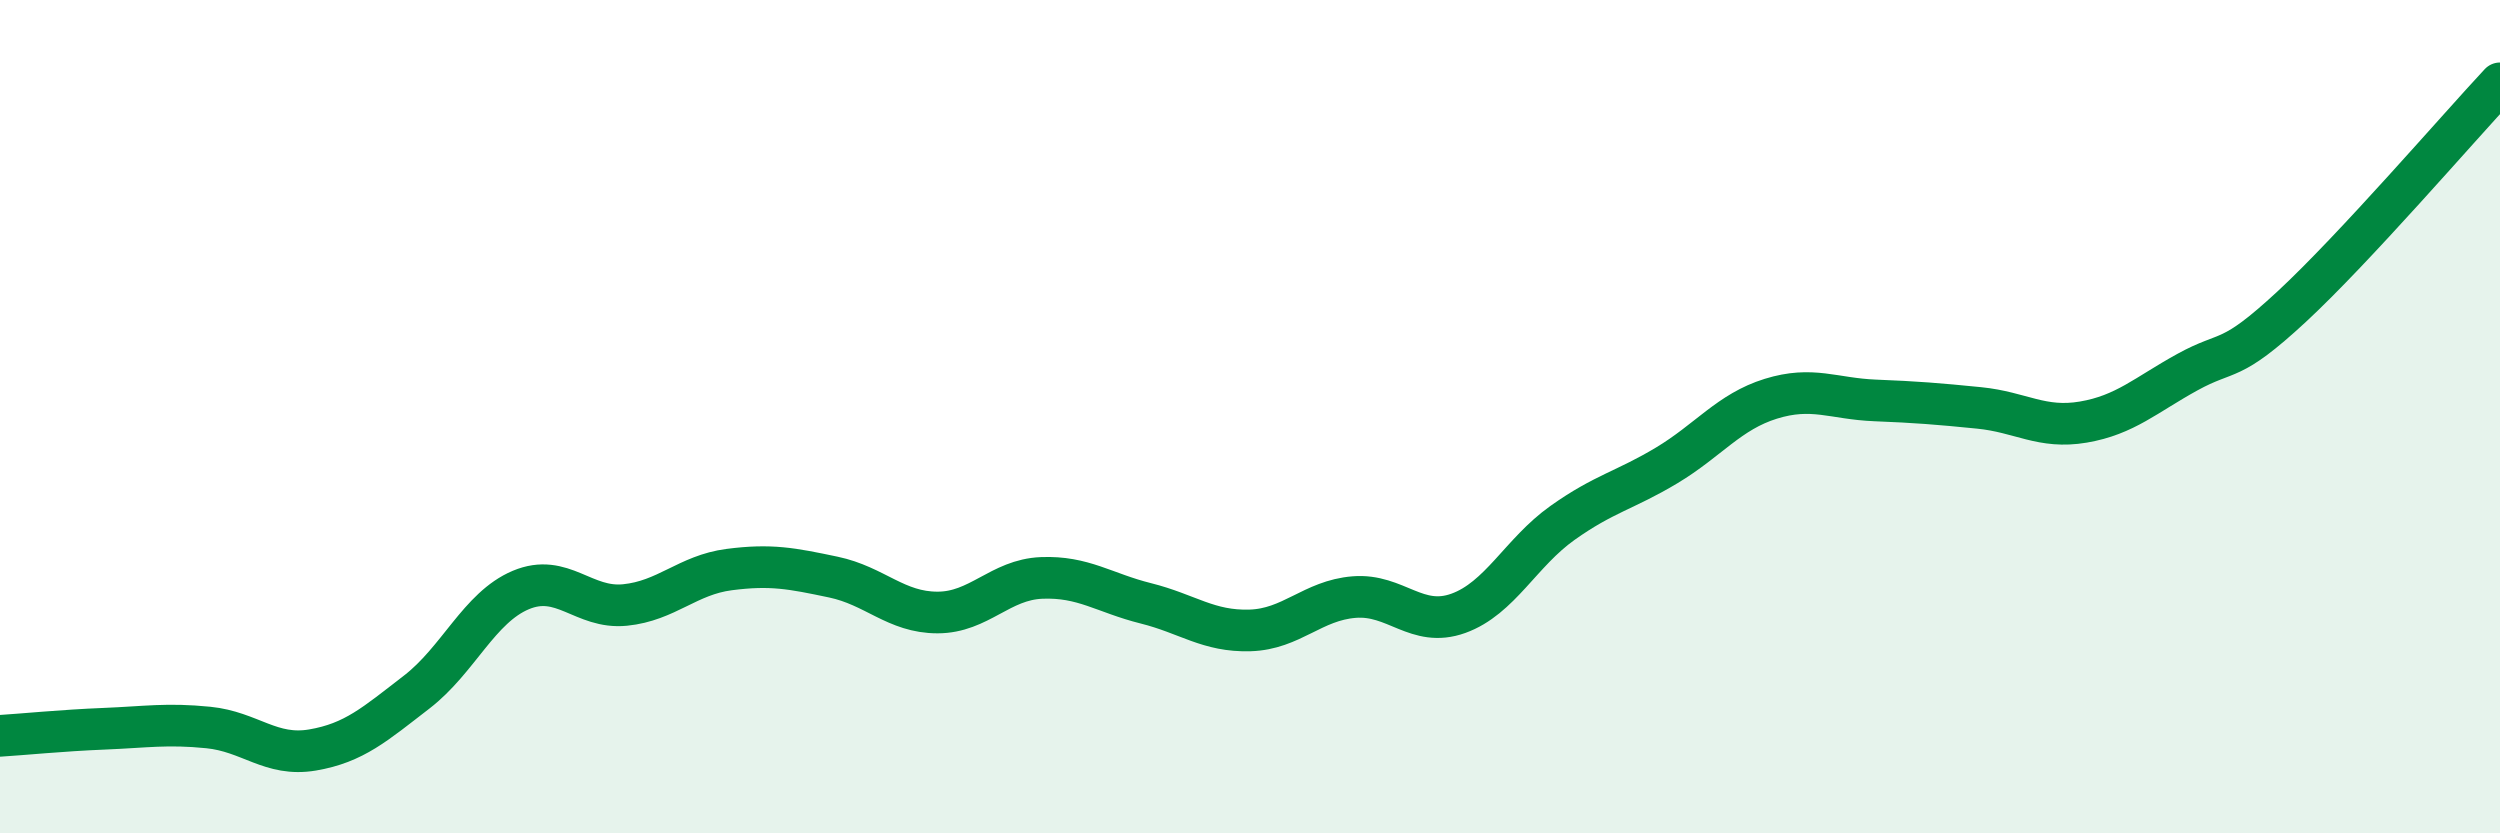 
    <svg width="60" height="20" viewBox="0 0 60 20" xmlns="http://www.w3.org/2000/svg">
      <path
        d="M 0,17.66 C 0.5,17.63 1.5,17.53 2.5,17.49 C 3.5,17.45 4,17.36 5,17.46 C 6,17.56 6.5,18.17 7.5,18 C 8.5,17.83 9,17.38 10,16.61 C 11,15.84 11.5,14.58 12.5,14.16 C 13.5,13.74 14,14.62 15,14.52 C 16,14.42 16.5,13.8 17.5,13.67 C 18.5,13.54 19,13.64 20,13.85 C 21,14.06 21.5,14.7 22.5,14.7 C 23.5,14.7 24,13.91 25,13.87 C 26,13.83 26.5,14.23 27.5,14.48 C 28.5,14.73 29,15.16 30,15.13 C 31,15.1 31.5,14.41 32.5,14.33 C 33.5,14.25 34,15.08 35,14.72 C 36,14.36 36.5,13.26 37.5,12.55 C 38.5,11.84 39,11.77 40,11.17 C 41,10.57 41.5,9.88 42.5,9.57 C 43.5,9.26 44,9.57 45,9.61 C 46,9.65 46.5,9.69 47.5,9.79 C 48.5,9.89 49,10.3 50,10.13 C 51,9.96 51.5,9.48 52.5,8.93 C 53.5,8.38 53.5,8.75 55,7.36 C 56.5,5.97 59,3.07 60,2L60 20L0 20Z"
        fill="#008740"
        opacity="0.1"
        stroke-linecap="round"
        stroke-linejoin="round"
      />
      <path
        d="M 0,17.66 C 0.5,17.63 1.5,17.53 2.5,17.49 C 3.5,17.45 4,17.36 5,17.46 C 6,17.56 6.5,18.17 7.5,18 C 8.5,17.83 9,17.38 10,16.61 C 11,15.84 11.5,14.58 12.5,14.16 C 13.5,13.74 14,14.62 15,14.52 C 16,14.42 16.5,13.8 17.5,13.67 C 18.5,13.54 19,13.64 20,13.85 C 21,14.06 21.5,14.7 22.5,14.7 C 23.5,14.7 24,13.91 25,13.87 C 26,13.83 26.5,14.23 27.5,14.48 C 28.5,14.73 29,15.16 30,15.13 C 31,15.1 31.5,14.41 32.5,14.33 C 33.5,14.25 34,15.08 35,14.72 C 36,14.36 36.5,13.26 37.5,12.55 C 38.5,11.84 39,11.77 40,11.17 C 41,10.57 41.5,9.88 42.5,9.57 C 43.5,9.26 44,9.57 45,9.61 C 46,9.65 46.5,9.69 47.5,9.79 C 48.5,9.89 49,10.3 50,10.13 C 51,9.96 51.5,9.48 52.5,8.93 C 53.5,8.38 53.5,8.75 55,7.36 C 56.5,5.97 59,3.07 60,2"
        stroke="#008740"
        stroke-width="1"
        fill="none"
        stroke-linecap="round"
        stroke-linejoin="round"
      />
    </svg>
  